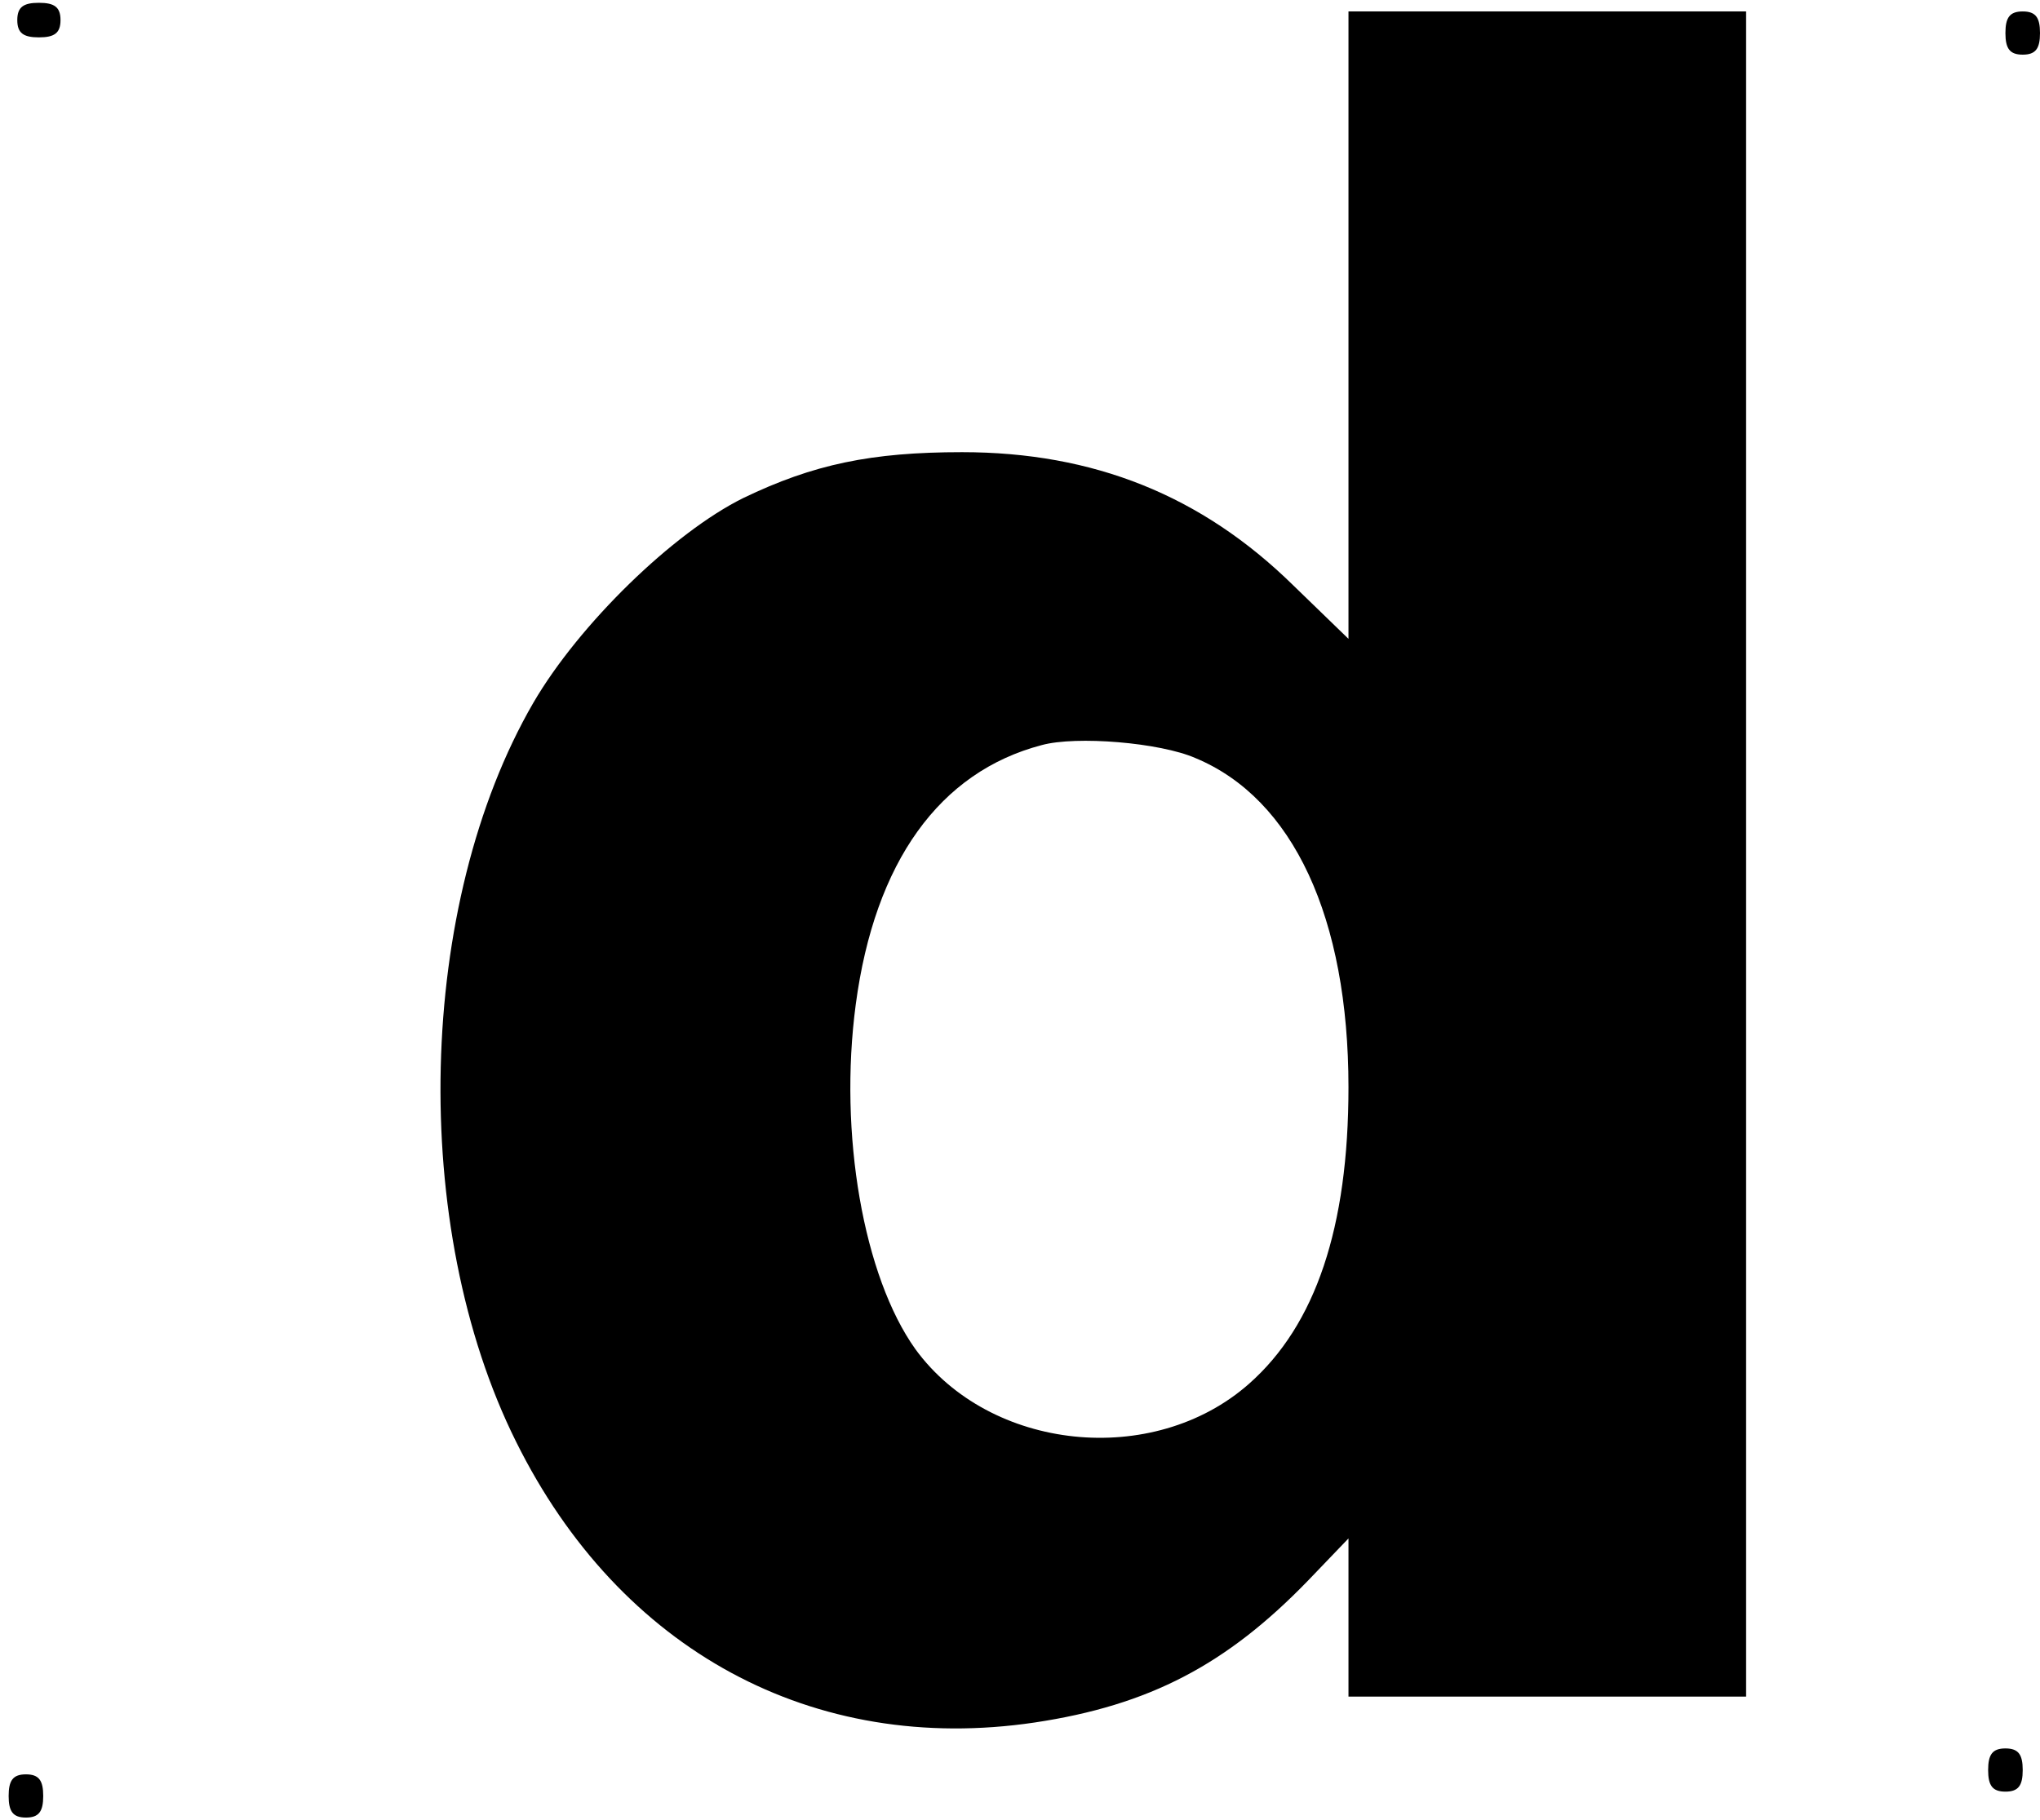 <?xml version="1.0" encoding="UTF-8" standalone="yes"?>
<svg version="1.0" xmlns="http://www.w3.org/2000/svg" width="62.195mm" height="55.514mm" viewBox="0 0 236 210" preserveAspectRatio="xMidYMid meet">
  <g transform="translate(0,210) scale(0.1,-0.1)" fill="#000000" stroke="none">
    <path d="M20 2080 c0 -15 7 -20 25 -20 18 0 25 5 25 20 0 15 -7 20 -25 20 -18
0 -25 -5 -25 -20z"/>
    <path d="M1560 1727 l0 -363 -64 62 c-106 104 -231 154 -383 154 -105 0 -172
-14 -253 -53 -81 -40 -190 -146 -243 -237 -135 -233 -144 -606 -20 -855 120
-242 344 -363 600 -325 133 20 222 67 316 164 l47 49 0 -91 0 -92 230 0 230 0
0 975 0 975 -230 0 -230 0 0 -363z m-177 -501 c113 -47 177 -185 177 -381 0
-162 -38 -275 -115 -343 -111 -98 -300 -78 -386 40 -60 84 -89 249 -69 399 22
165 97 269 215 300 40 11 137 3 178 -15z"/>
    <path d="M2320 2065 c0 -18 5 -25 20 -25 15 0 20 7 20 25 0 18 -5 25 -20 25
-15 0 -20 -7 -20 -25z"/>
    <path d="M2300 55 c0 -18 5 -25 20 -25 15 0 20 7 20 25 0 18 -5 25 -20 25 -15
0 -20 -7 -20 -25z"/>
    <path d="M10 25 c0 -18 5 -25 20 -25 15 0 20 7 20 25 0 18 -5 25 -20 25 -15 0
-20 -7 -20 -25z"/>
  </g>
</svg>
